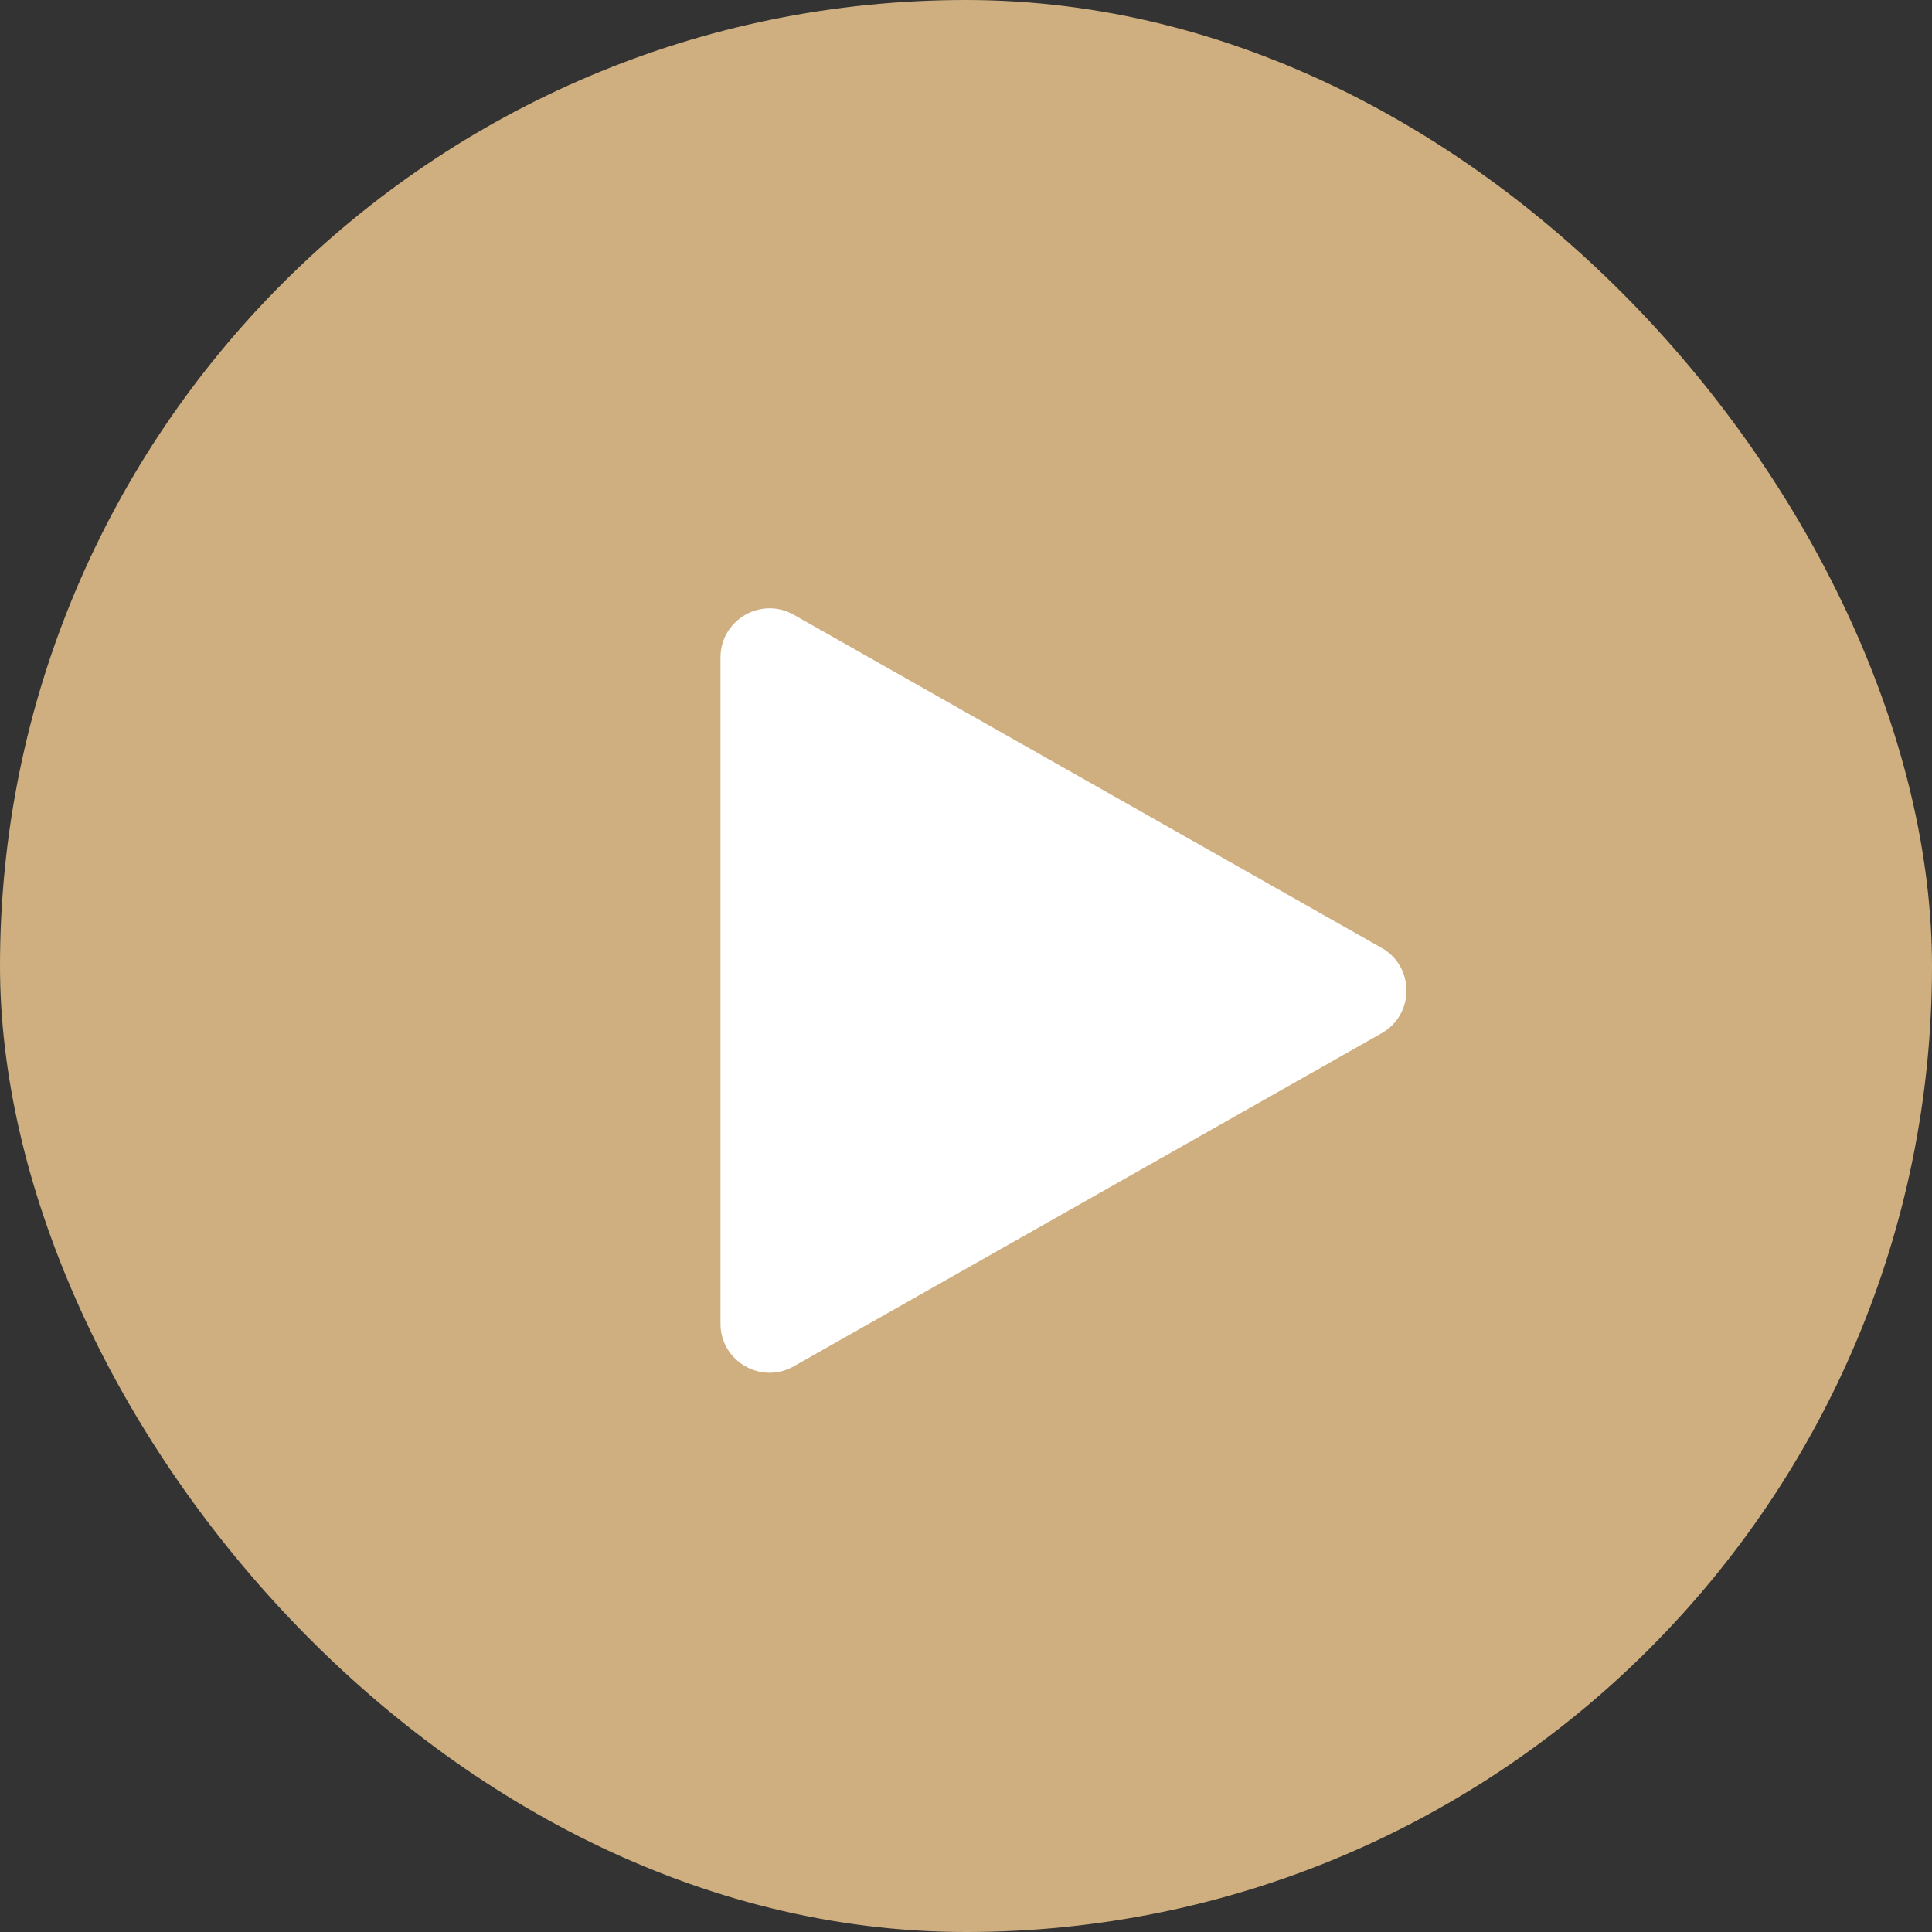 <svg width="40" height="40" viewBox="0 0 40 40" fill="none" xmlns="http://www.w3.org/2000/svg">
<rect x="0" y="0" width="40" height="40" fill="#333333" stroke="none"/>
<g id="YouTube">
<rect width="40" height="40" rx="20" fill="#CFAF7F"/>
<path id="Polygon 2" d="M28.603 19.624C29.291 20.013 29.291 21.003 28.603 21.393L16.434 28.288C15.757 28.672 14.917 28.183 14.917 27.404L14.917 13.613C14.917 12.834 15.757 12.344 16.434 12.728L28.603 19.624Z" fill="white"/>
</g>
</svg>
